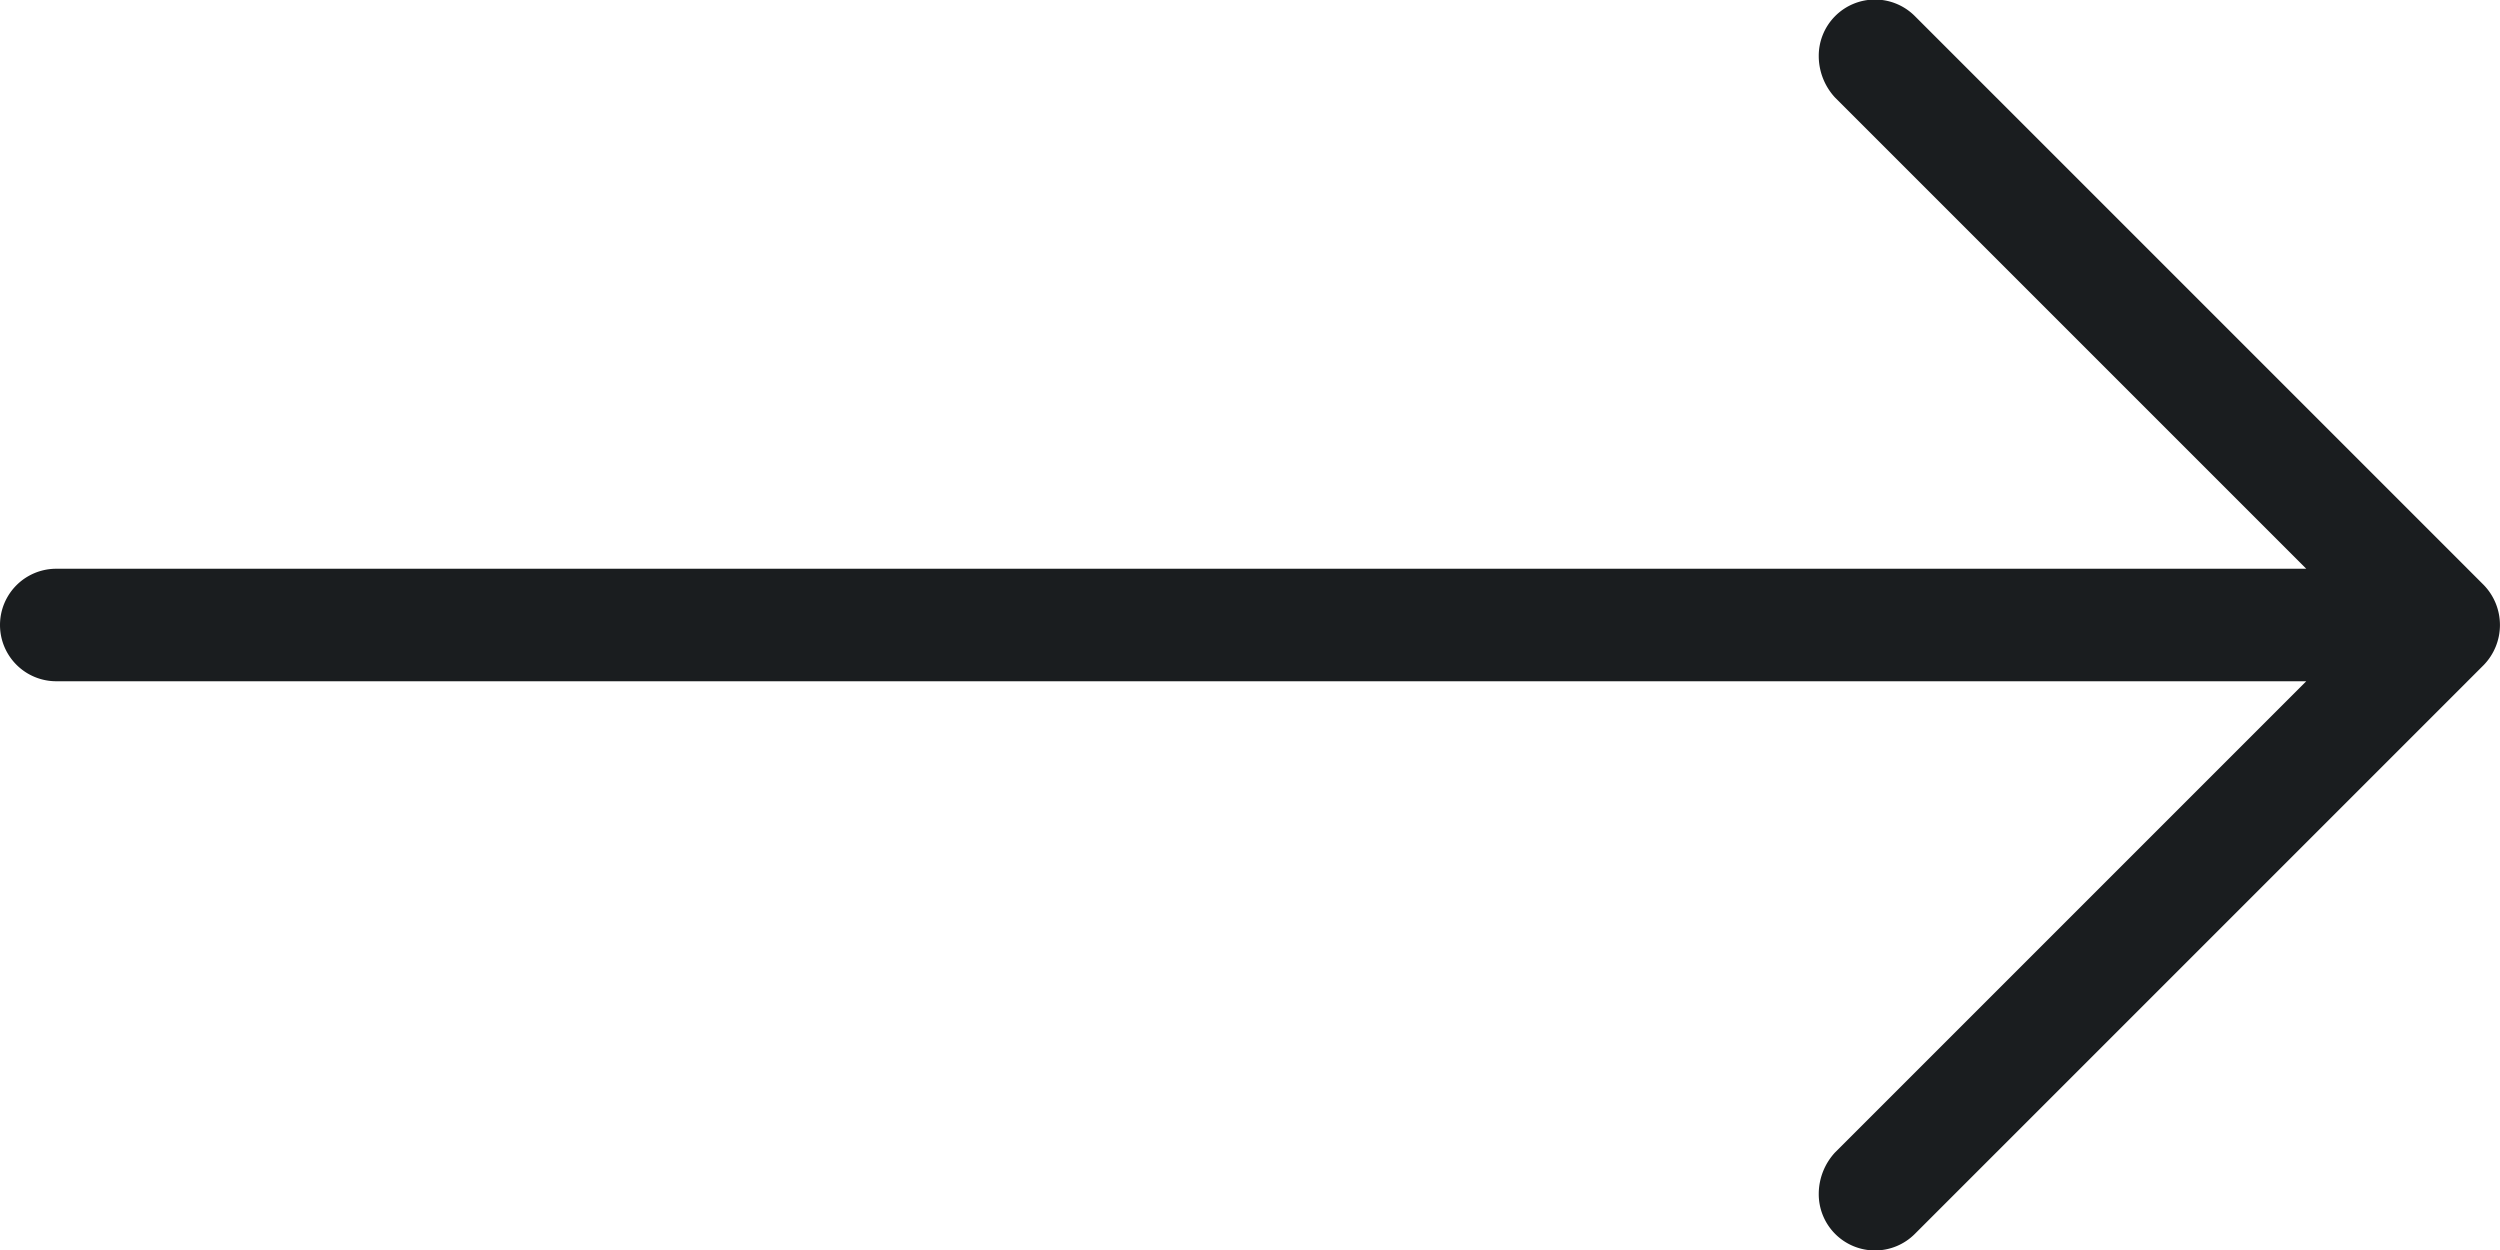 <svg xmlns="http://www.w3.org/2000/svg" viewBox="0 0 20 10"><defs><style>.st0{fill:#1a1d1f;}</style></defs><title>link-arrow</title><g id="Layer_2" data-name="Layer 2"><g id="Layer_1-2" data-name="Layer 1"><path id="arrow" class="st0" d="M19.87,5.32,15.32,9.87a.45.45,0,0,1-.77-.32.49.49,0,0,1,.13-.33l3.77-3.77H.45a.45.45,0,0,1,0-.9h18L14.68.78a.49.49,0,0,1-.13-.33.45.45,0,0,1,.77-.32l4.55,4.55A.46.46,0,0,1,19.87,5.32Z"/></g></g></svg>